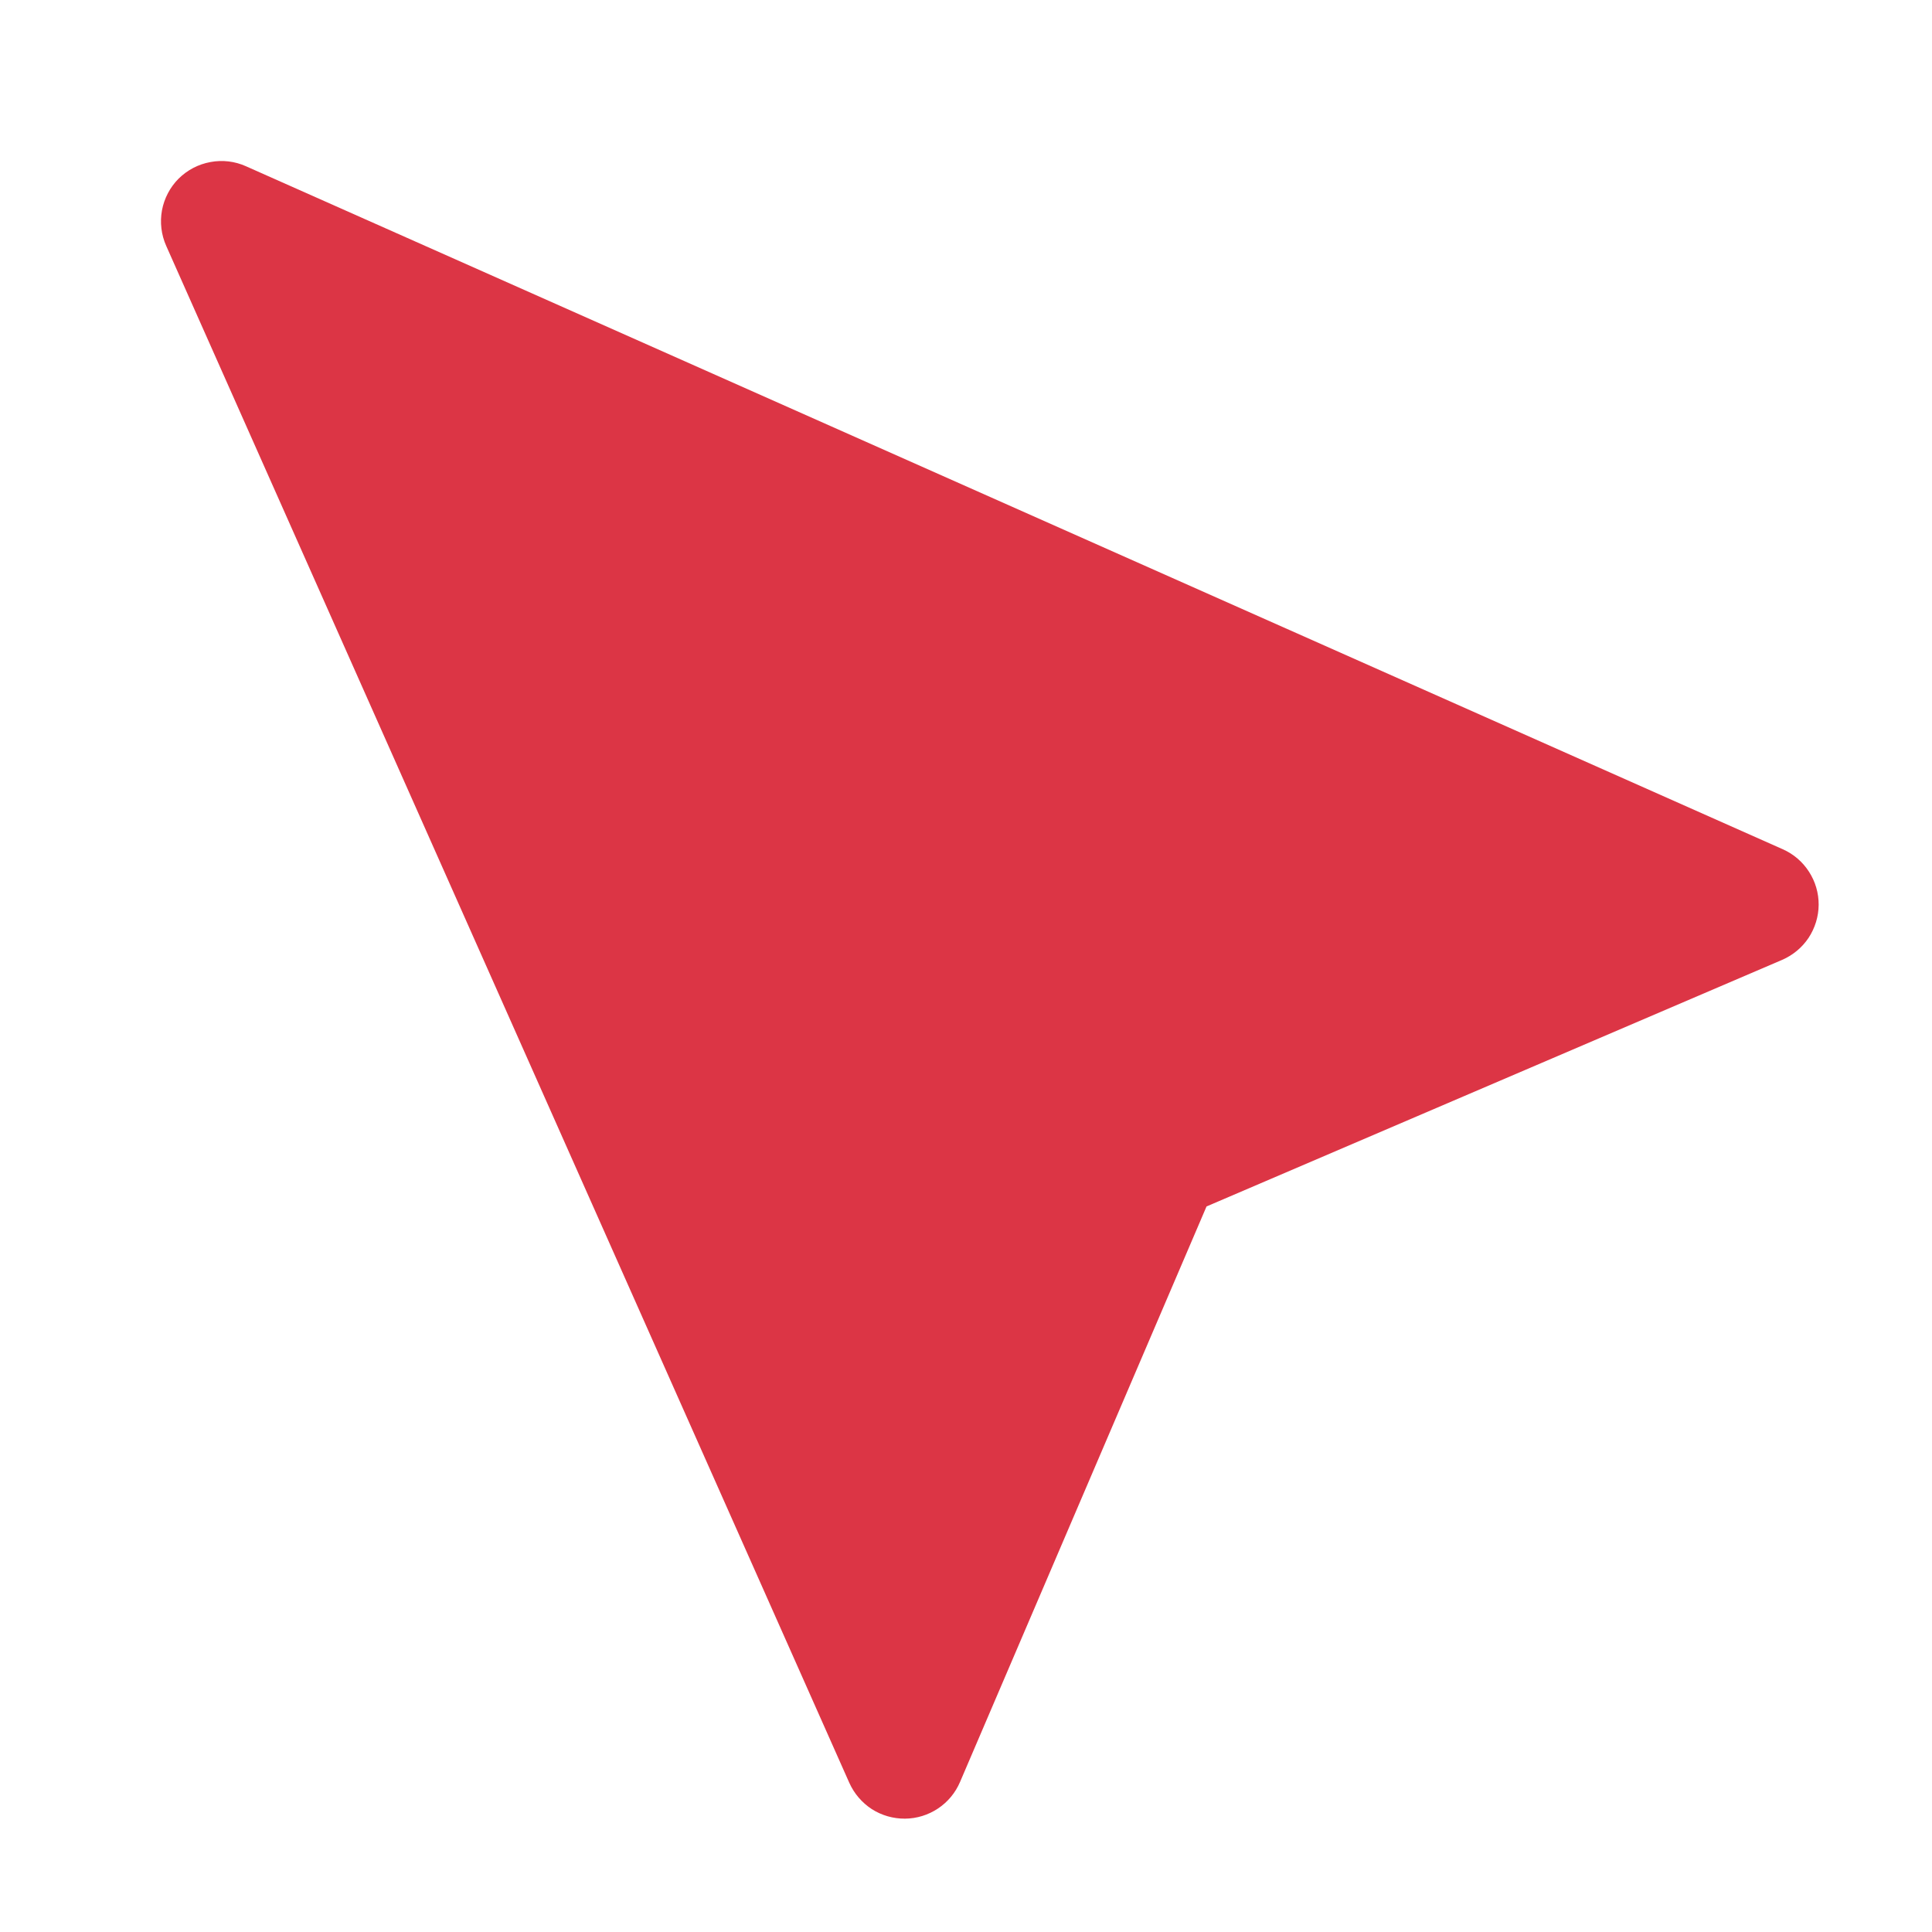 <svg width="24" height="24" viewBox="0 0 24 24" fill="none" xmlns="http://www.w3.org/2000/svg">
                                 <path d="M2.219 2.219C2.112 2.326 2.04 2.464 2.012 2.613C1.985 2.762 2.003 2.916 2.065 3.055L10.55 22.146C10.61 22.28 10.707 22.393 10.829 22.473C10.952 22.552 11.096 22.593 11.242 22.592C11.388 22.591 11.53 22.547 11.652 22.466C11.774 22.385 11.869 22.27 11.926 22.136L14.988 14.987L22.138 11.924C22.272 11.866 22.386 11.771 22.467 11.65C22.547 11.528 22.591 11.386 22.592 11.24C22.593 11.094 22.551 10.951 22.472 10.829C22.393 10.706 22.28 10.609 22.147 10.55L3.055 2.065C2.917 2.003 2.763 1.985 2.614 2.013C2.465 2.04 2.327 2.112 2.219 2.219Z" fill="#DC3545"></path>
                              </svg>